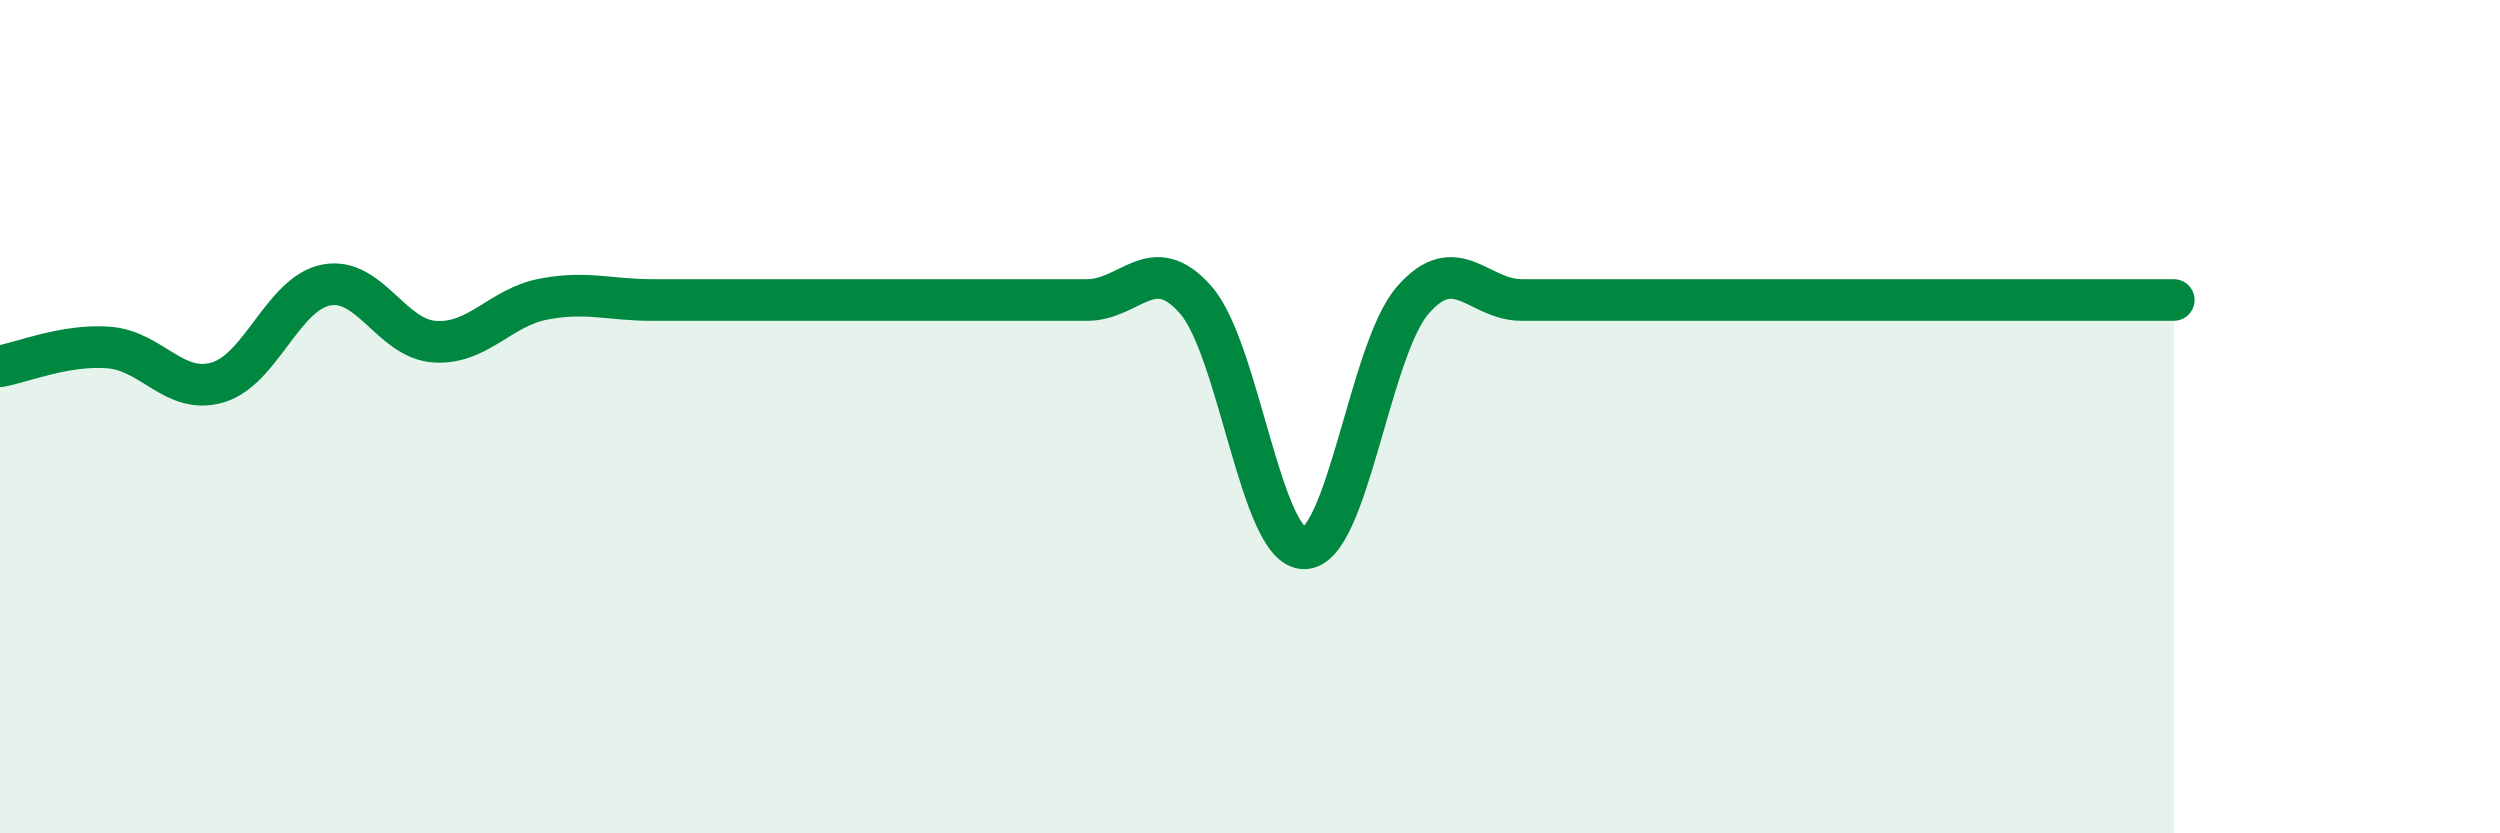 
    <svg width="60" height="20" viewBox="0 0 60 20" xmlns="http://www.w3.org/2000/svg">
      <path
        d="M 0,8.79 C 0.52,8.7 1.57,8.26 2.61,8.34 C 3.65,8.42 4.18,9.48 5.22,9.18 C 6.26,8.88 6.79,7.04 7.83,6.84 C 8.87,6.64 9.39,8.13 10.43,8.2 C 11.47,8.27 12,7.38 13.04,7.18 C 14.08,6.98 14.61,7.2 15.65,7.2 C 16.69,7.2 17.22,7.2 18.26,7.2 C 19.3,7.2 19.83,7.2 20.87,7.2 C 21.91,7.2 22.44,7.2 23.48,7.2 C 24.52,7.2 25.05,7.2 26.09,7.2 C 27.13,7.2 27.66,6.01 28.7,7.2 C 29.74,8.39 30.26,13.16 31.3,13.16 C 32.34,13.16 32.87,8.39 33.91,7.2 C 34.95,6.01 35.48,7.2 36.52,7.2 C 37.56,7.2 37.56,7.2 39.13,7.2 C 40.7,7.2 42.78,7.2 44.35,7.2 C 45.92,7.2 45.92,7.2 46.96,7.2 C 48,7.2 48.53,7.2 49.57,7.2 C 50.61,7.2 51.65,7.2 52.17,7.2L52.17 20L0 20Z"
        fill="#008740"
        opacity="0.1"
        stroke-linecap="round"
        stroke-linejoin="round"
      />
      <path
        d="M 0,8.79 C 0.52,8.7 1.57,8.26 2.61,8.34 C 3.65,8.42 4.18,9.48 5.22,9.18 C 6.26,8.88 6.79,7.04 7.83,6.84 C 8.87,6.64 9.39,8.13 10.43,8.2 C 11.47,8.27 12,7.38 13.04,7.18 C 14.08,6.98 14.61,7.2 15.65,7.2 C 16.69,7.2 17.22,7.2 18.26,7.2 C 19.3,7.2 19.83,7.2 20.87,7.2 C 21.91,7.2 22.44,7.2 23.48,7.2 C 24.52,7.2 25.05,7.2 26.09,7.2 C 27.13,7.2 27.66,6.01 28.7,7.2 C 29.74,8.39 30.26,13.16 31.3,13.16 C 32.34,13.16 32.87,8.39 33.91,7.2 C 34.95,6.01 35.48,7.2 36.52,7.2 C 37.56,7.2 37.56,7.2 39.13,7.2 C 40.7,7.2 42.78,7.2 44.35,7.2 C 45.92,7.2 45.92,7.2 46.96,7.2 C 48,7.2 48.53,7.2 49.57,7.2 C 50.61,7.2 51.65,7.2 52.17,7.2"
        stroke="#008740"
        stroke-width="1"
        fill="none"
        stroke-linecap="round"
        stroke-linejoin="round"
      />
    </svg>
  